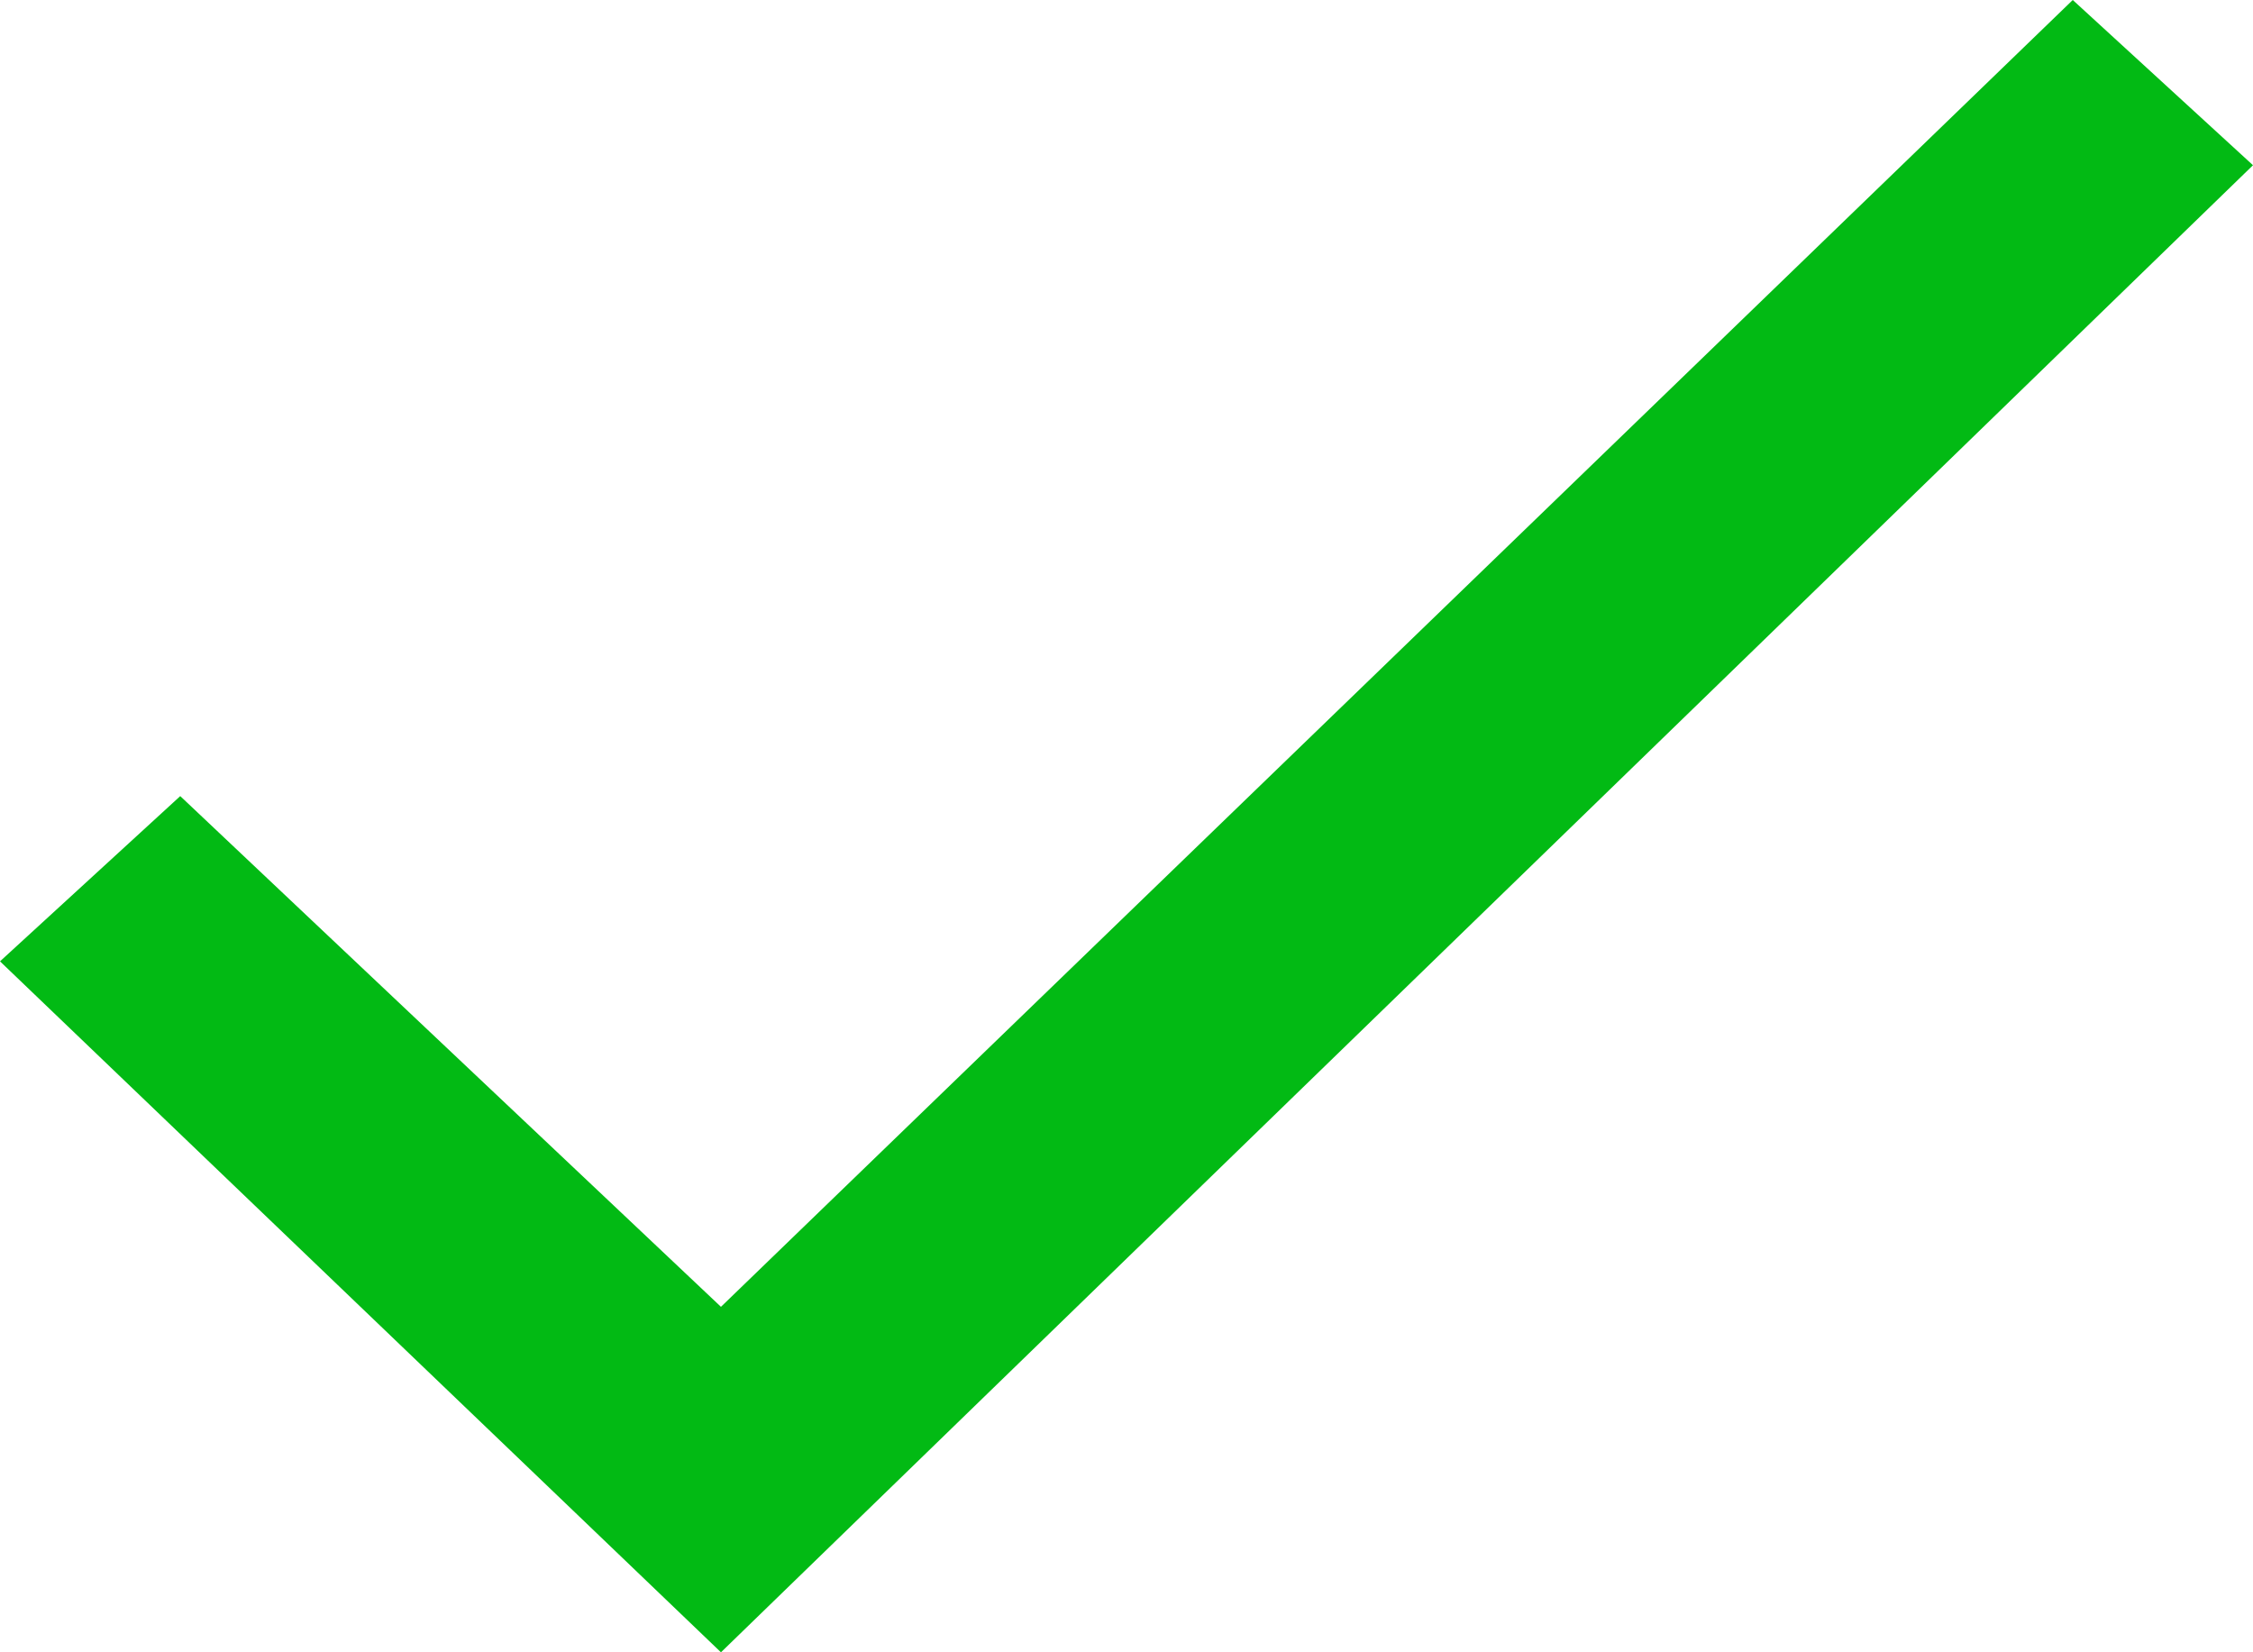 <?xml version="1.0" encoding="UTF-8"?> <!-- Generator: Adobe Illustrator 23.0.2, SVG Export Plug-In . SVG Version: 6.00 Build 0) --> <svg xmlns="http://www.w3.org/2000/svg" xmlns:xlink="http://www.w3.org/1999/xlink" id="Layer_1" x="0px" y="0px" viewBox="0 0 15 11" style="enable-background:new 0 0 15 11;" xml:space="preserve"> <style type="text/css"> .st0{fill:#02BA14;fill-opacity:0;} .st1{fill:#02BA14;} </style> <rect class="st0" width="15" height="11"></rect> <rect class="st0" width="15" height="11"></rect> <rect class="st0" width="15" height="11"></rect> <path class="st1" d="M4.8,8.7L1.2,5.3L0,6.4L4.8,11L15,1.1L13.8,0L4.8,8.7z"></path> </svg> 